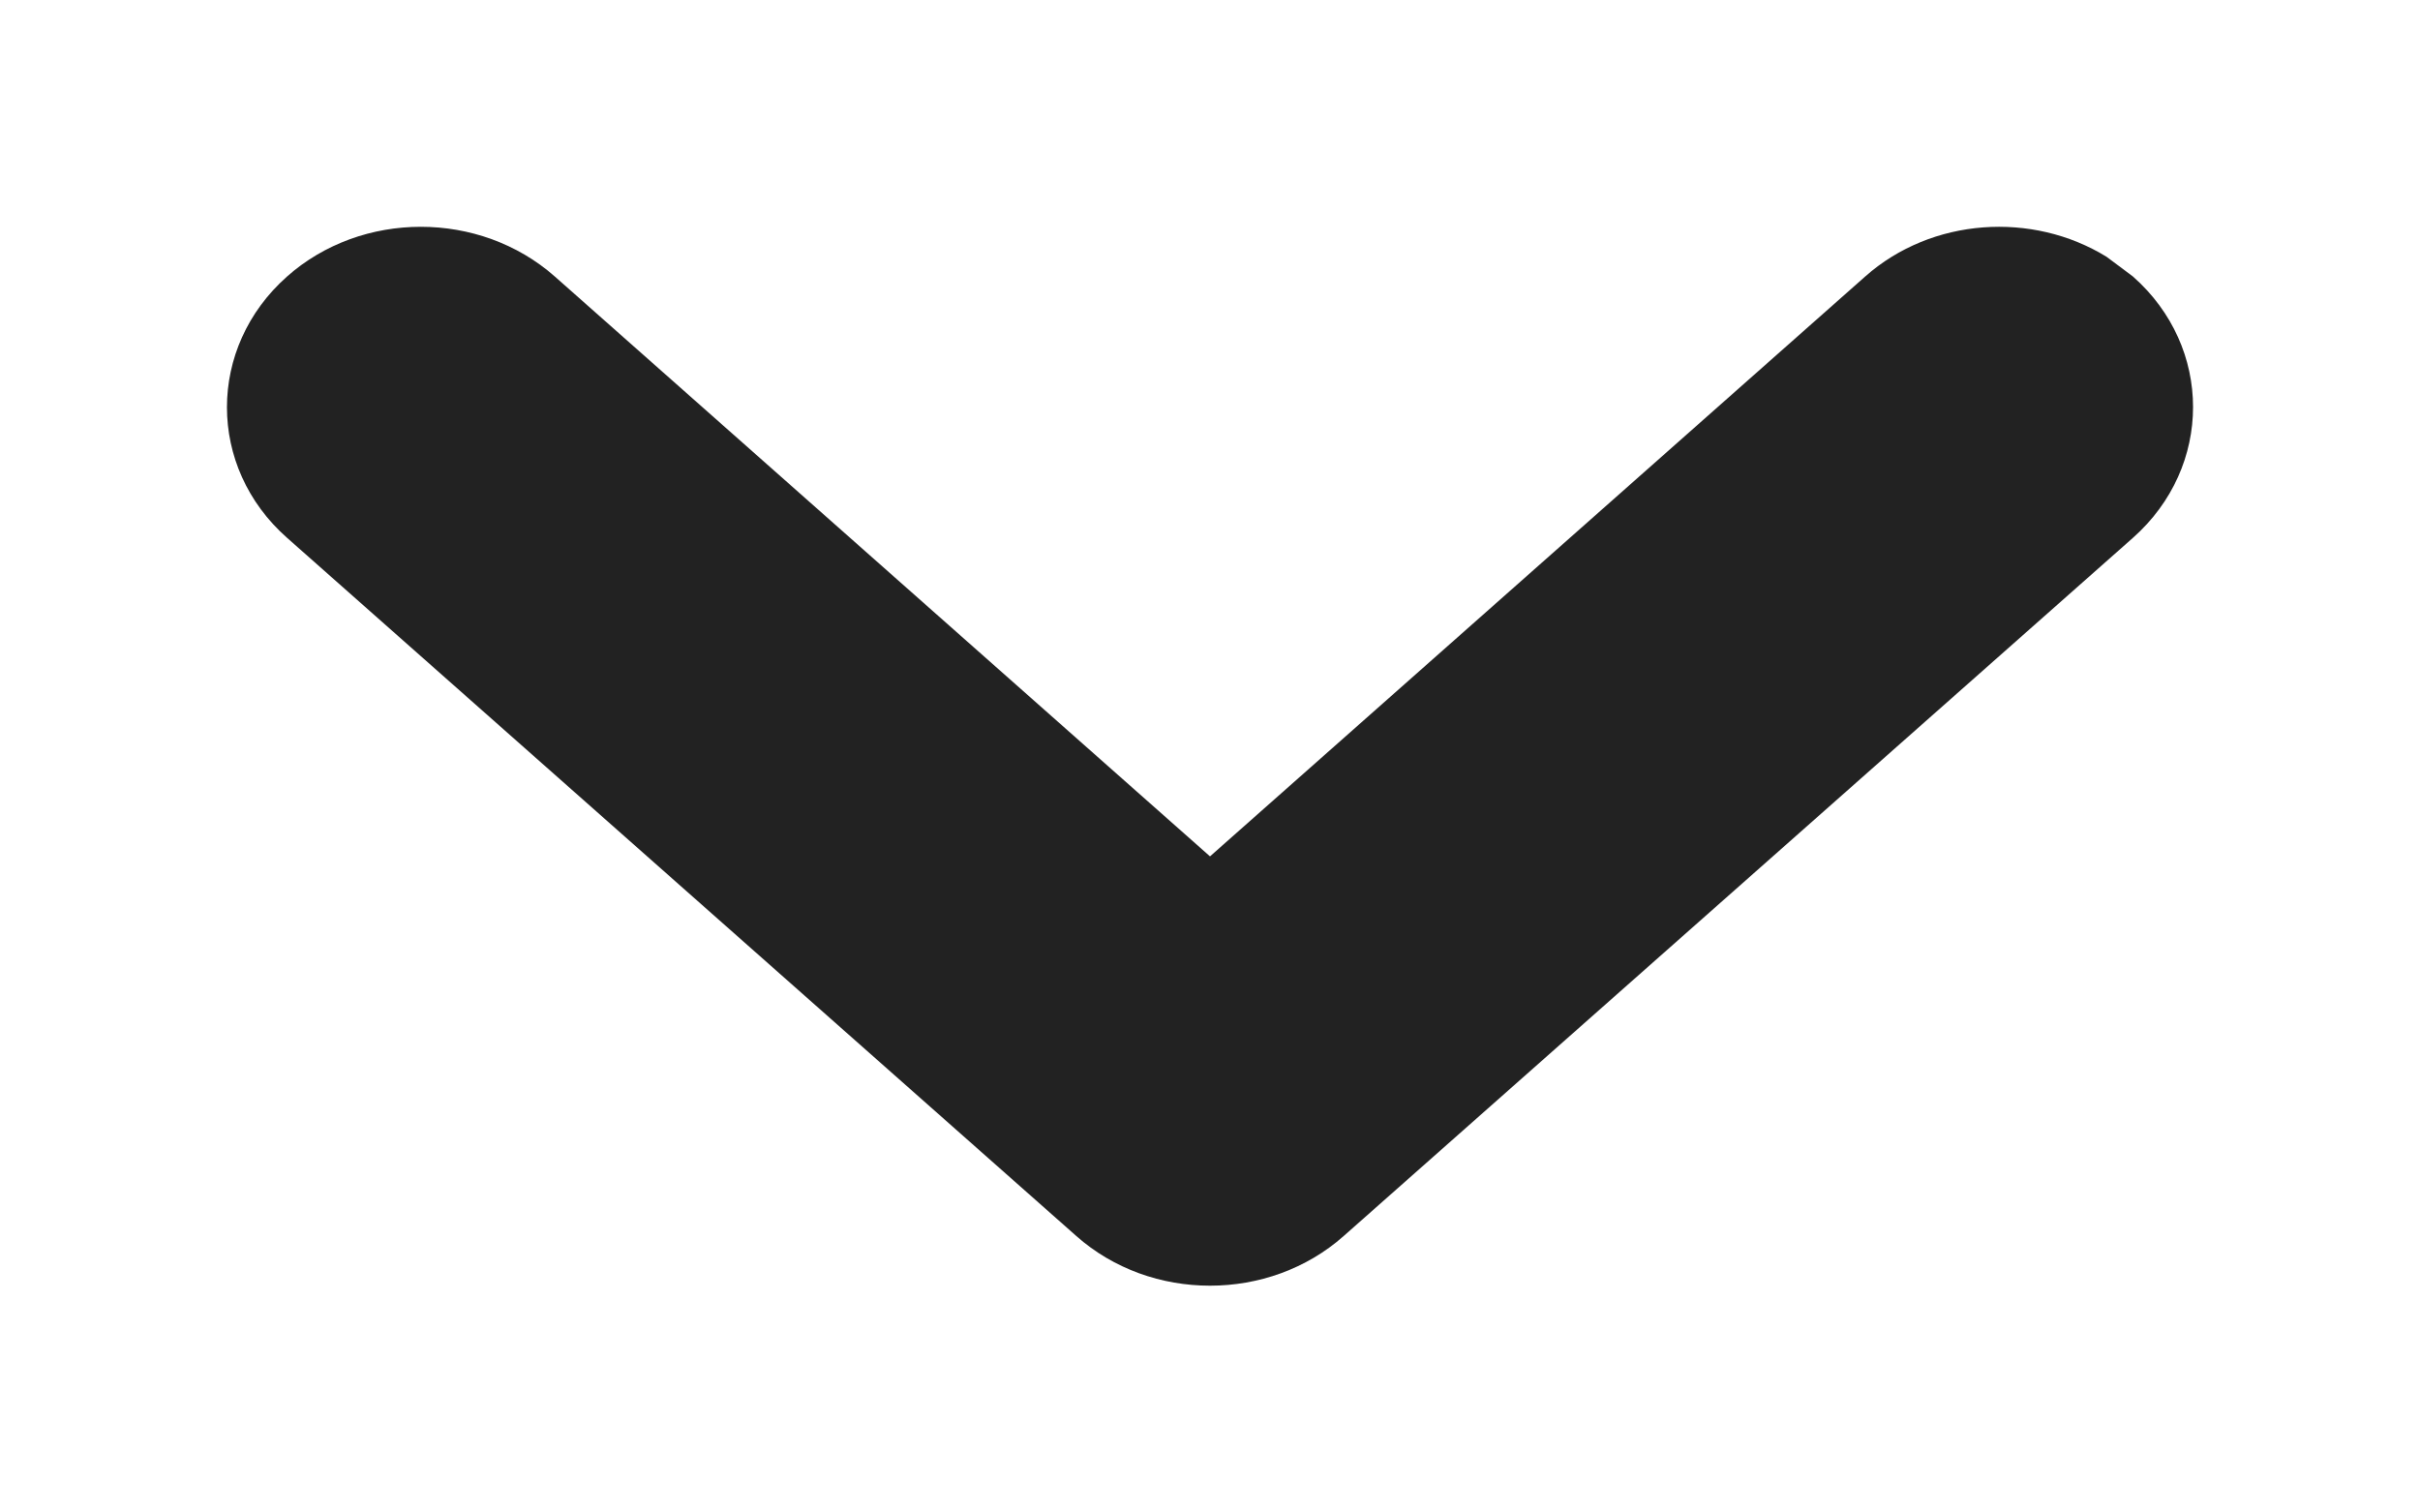 <svg xmlns="http://www.w3.org/2000/svg" width="8" height="5" viewBox="0 0 8 5">
    <g fill="none" fill-rule="evenodd">
        <g fill="#222" fill-rule="nonzero">
            <g>
                <g>
                    <path d="M68.949 10.914c-.265.235-.265.63 0 .864l2.609 2.308c.247.219.637.219.884 0l2.609-2.308c.265-.235.265-.63 0-.864l-.087-.065c-.245-.151-.578-.13-.798.065L72 12.831l-2.166-1.917c-.248-.219-.638-.219-.885 0z" transform="translate(-969 -71) translate(901 50) translate(0 11)"/>
                </g>
            </g>
        </g>
    </g>
</svg>
